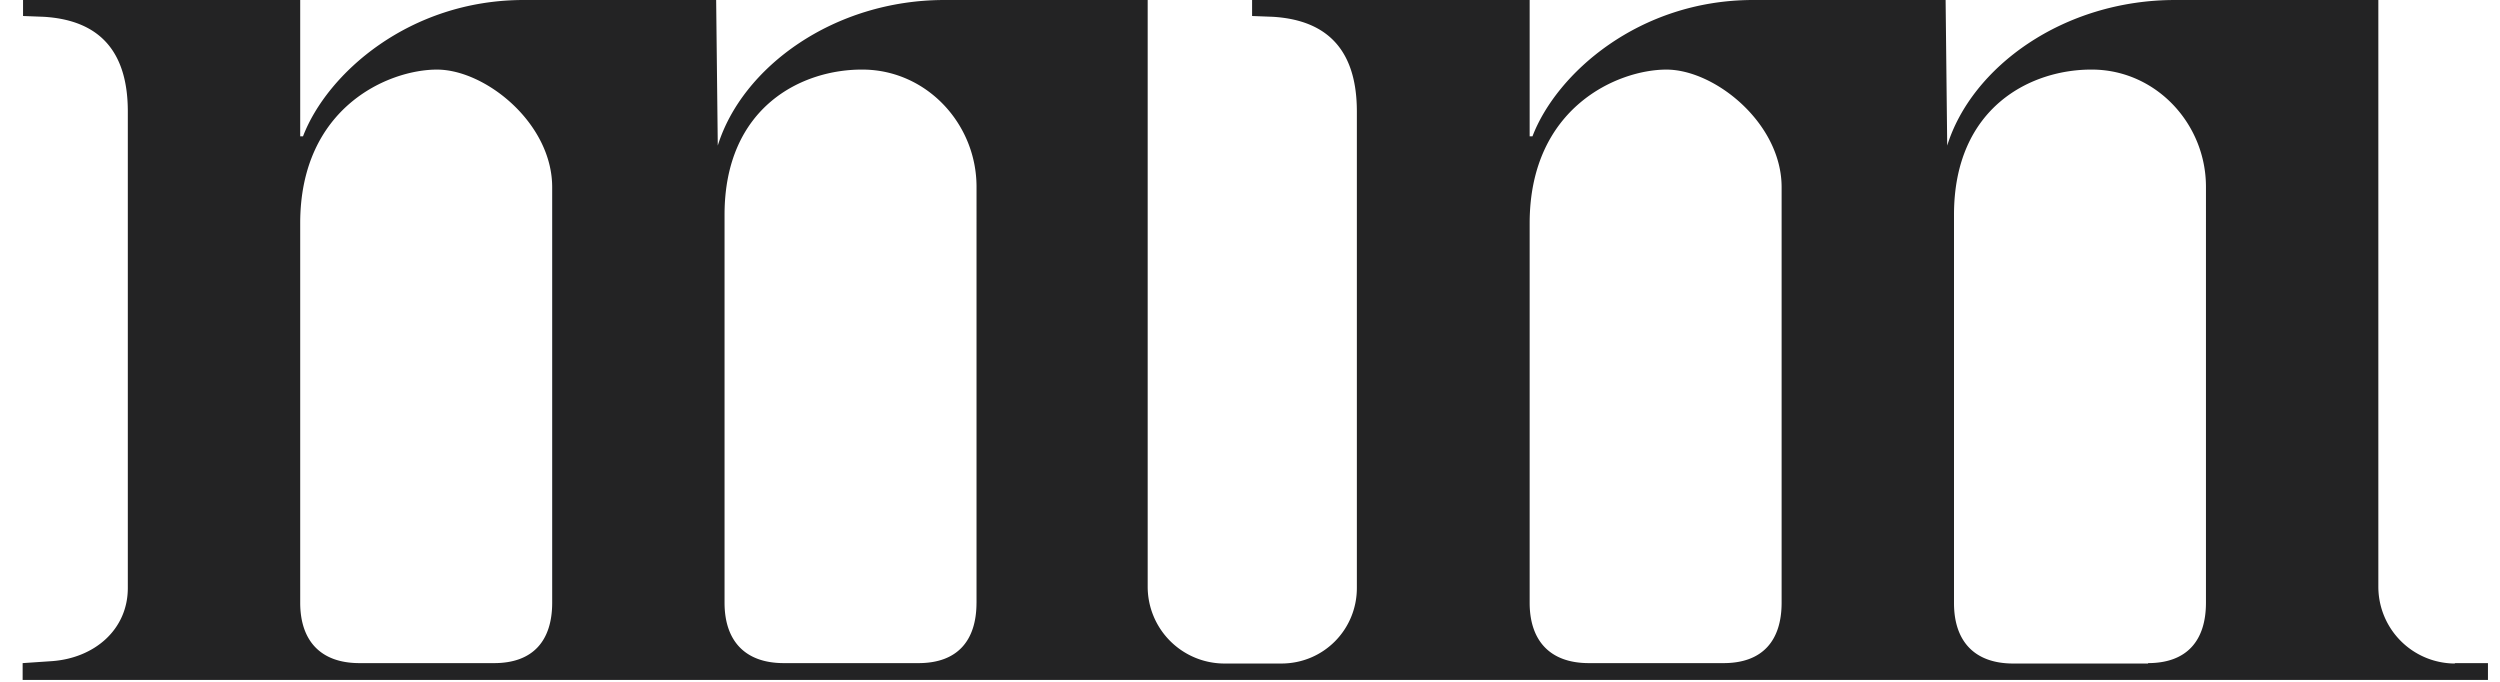 <svg xmlns="http://www.w3.org/2000/svg" width="110" height="30" fill="none"><path fill="#232324" d="M108.026 29.195a3.38 3.38 0 01-3.379-3.379V0h-8.94c-4.927 0-8.957 2.956-10.03 6.406L85.607 0h-8.465c-5.033 0-8.658 3.238-9.714 6h-.123V0H55.092v.704l.915.035c2.604.158 3.695 1.69 3.695 4.17v20.96c0 1.83-1.46 3.326-3.326 3.326h-2.498a3.38 3.38 0 01-3.38-3.379V0H41.56c-4.875 0-8.905 2.956-9.978 6.406L31.511 0h-8.465c-5.033 0-8.658 3.238-9.714 6h-.123V0H1.014v.704l.915.035c2.604.158 3.695 1.69 3.695 4.17v20.96c0 1.83-1.46 3.08-3.326 3.22l-1.302.088v.74H109.47v-.74h-1.478l.035.018zm-83.73-2.675c0 1.654-.828 2.657-2.552 2.657h-5.93c-1.725 0-2.605-1.003-2.605-2.657V9.82c0-5.104 3.89-6.758 6.018-6.758 2.13 0 5.069 2.358 5.069 5.174V26.52zm18.67 0c0 1.654-.826 2.657-2.55 2.657h-5.931c-1.725 0-2.605-1.003-2.605-2.657V9.45c0-4.751 3.414-6.423 6.124-6.388 2.78.035 4.963 2.393 4.963 5.156V26.52zm35.425 0c0 1.654-.827 2.657-2.552 2.657h-5.93c-1.725 0-2.604-1.003-2.604-2.657V9.82c0-5.104 3.889-6.758 6.018-6.758 2.13 0 5.068 2.358 5.068 5.174V26.52zm16.12 2.675h-5.93c-1.725 0-2.605-1.003-2.605-2.657V9.45c0-4.751 3.414-6.423 6.124-6.388 2.78.035 4.962 2.393 4.962 5.156V26.52c0 1.654-.827 2.657-2.551 2.657v.018z"/></svg>